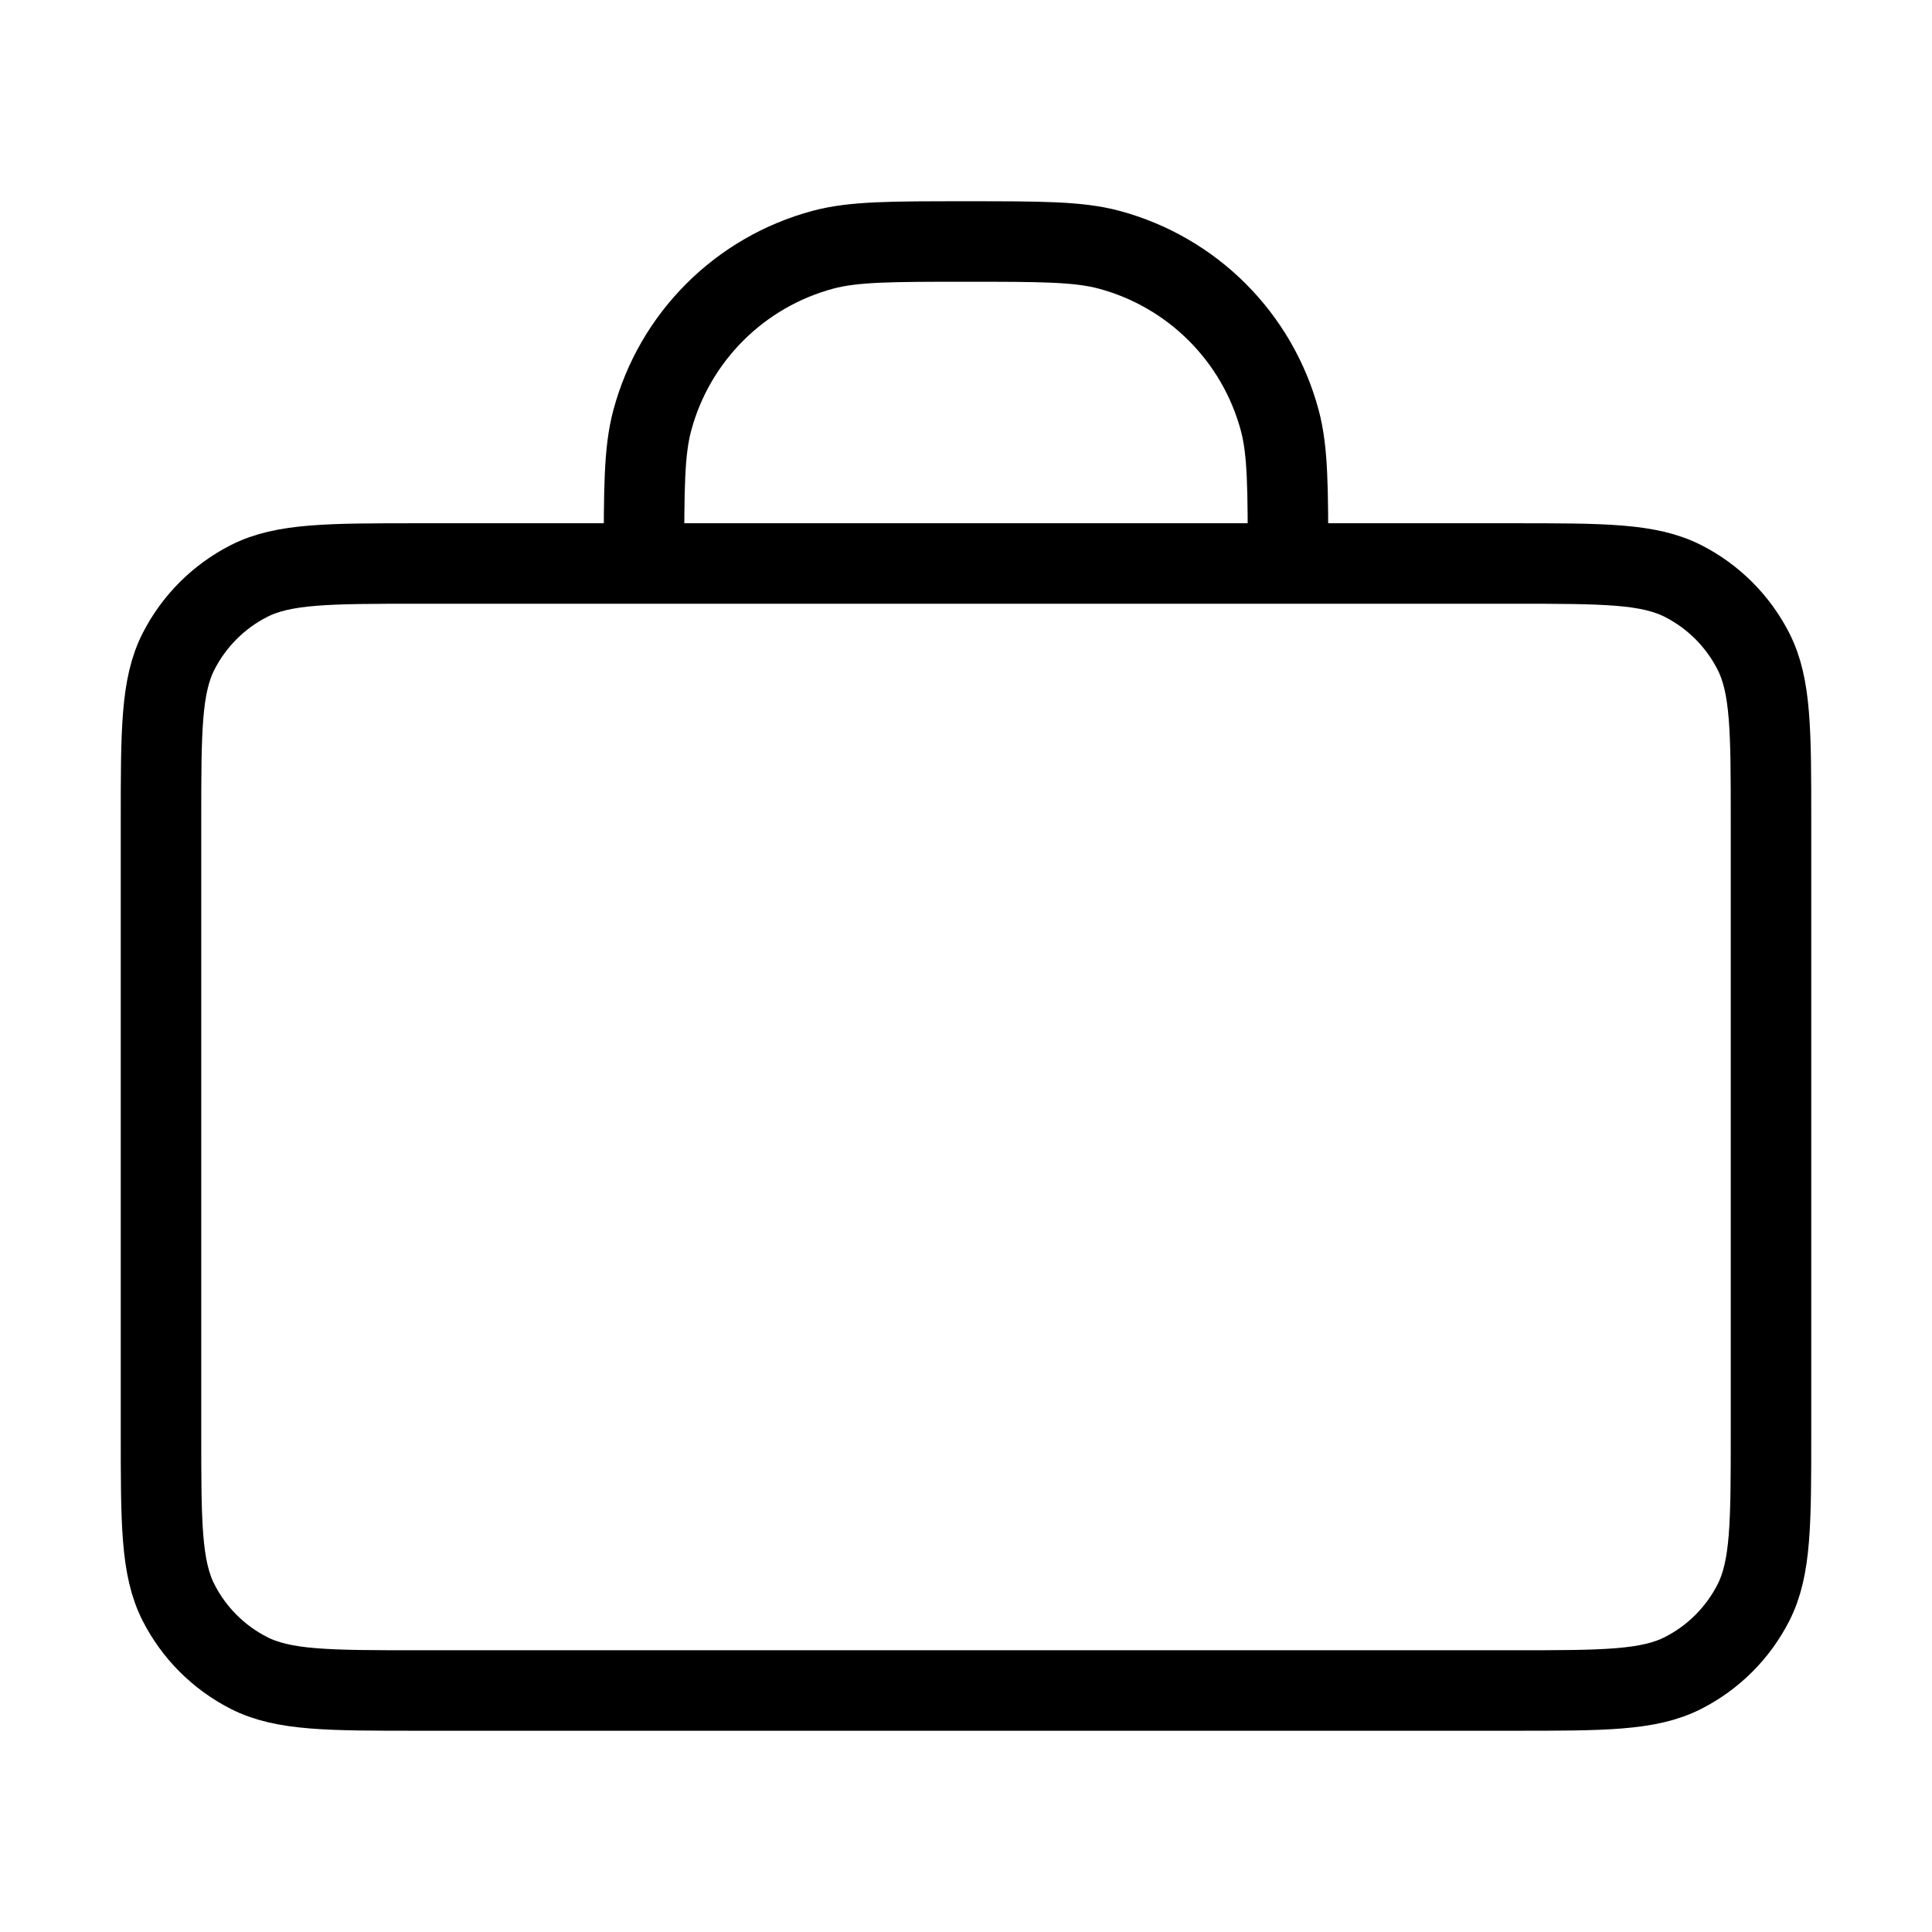 <svg xmlns="http://www.w3.org/2000/svg" viewBox="0 0 48 48" fill="none">
<path d="M32 14C32 12.14 32 11.21 31.796 10.447C31.241 8.376 29.624 6.759 27.553 6.204C26.79 6 25.86 6 24 6C22.14 6 21.21 6 20.447 6.204C18.377 6.759 16.759 8.376 16.205 10.447C16 11.21 16 12.14 16 14M10.4 42H37.6C39.84 42 40.961 42 41.816 41.564C42.569 41.181 43.181 40.569 43.564 39.816C44 38.96 44 37.84 44 35.6V20.4C44 18.16 44 17.04 43.564 16.184C43.181 15.431 42.569 14.819 41.816 14.436C40.961 14 39.84 14 37.6 14H10.4C8.16 14 7.04 14 6.184 14.436C5.432 14.819 4.82 15.431 4.436 16.184C4 17.04 4 18.16 4 20.4V35.6C4 37.84 4 38.96 4.436 39.816C4.82 40.569 5.432 41.181 6.184 41.564C7.04 42 8.16 42 10.4 42Z" stroke="#000000" stroke-width="2" stroke-linecap="round" stroke-linejoin="round"/>
</svg>